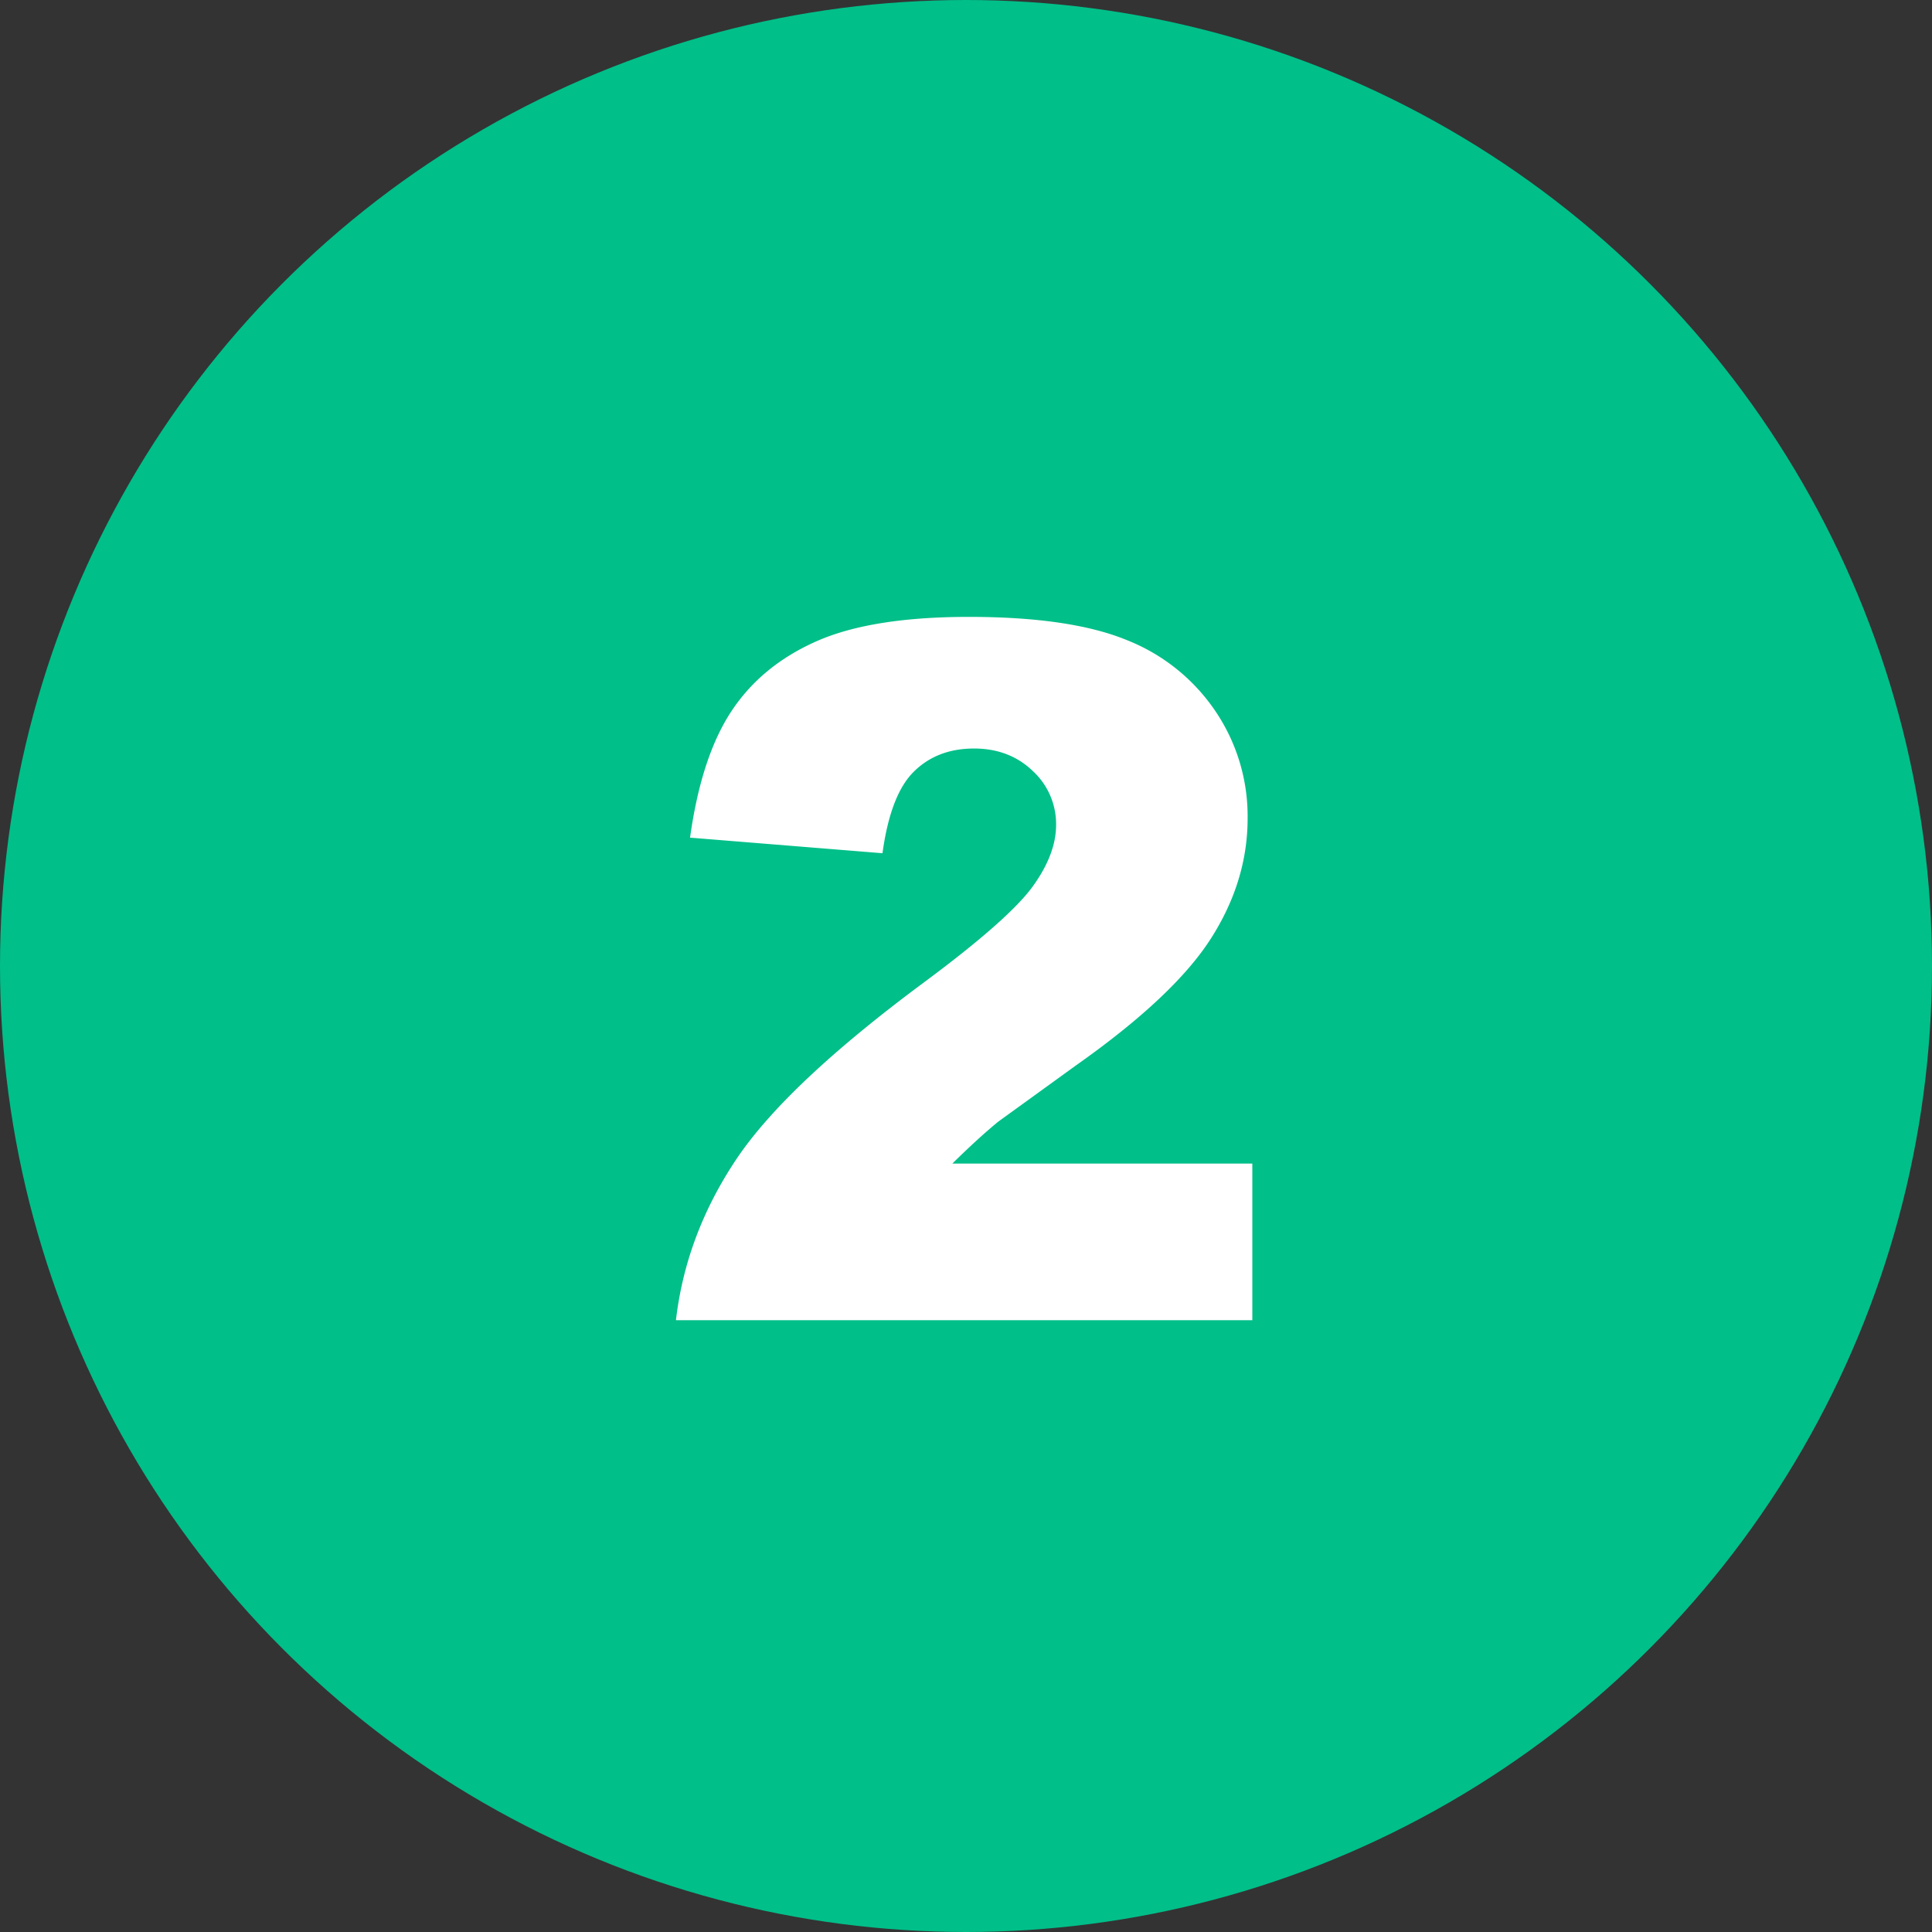 <svg xmlns="http://www.w3.org/2000/svg" width="30" height="30" fill-rule="evenodd" xmlns:v="https://vecta.io/nano"><rect width="100%" height="100%" fill="#333333" stroke="none"/><circle fill="#00bf89" cx="15" cy="15" r="15"/><path d="M19.446 20.5h-8.95c.103-.884.414-1.715.934-2.494s1.495-1.698 2.926-2.758c.874-.649 1.433-1.143 1.677-1.479s.366-.657.366-.959a1.12 1.12 0 0 0-.363-.839c-.242-.232-.546-.348-.912-.348-.381 0-.692.12-.934.359s-.404.662-.487 1.267l-2.988-.242c.117-.84.332-1.495.645-1.967s.753-.833 1.322-1.084 1.356-.377 2.362-.377c1.05 0 1.866.12 2.45.359a2.98 2.98 0 0 1 1.377 1.102 2.91 2.91 0 0 1 .502 1.666c0 .654-.192 1.279-.575 1.875s-1.08 1.25-2.091 1.963l-1.205.872c-.203.166-.441.383-.714.652h4.658V20.5z" fill="#fff" fill-rule="nonzero"/></svg>